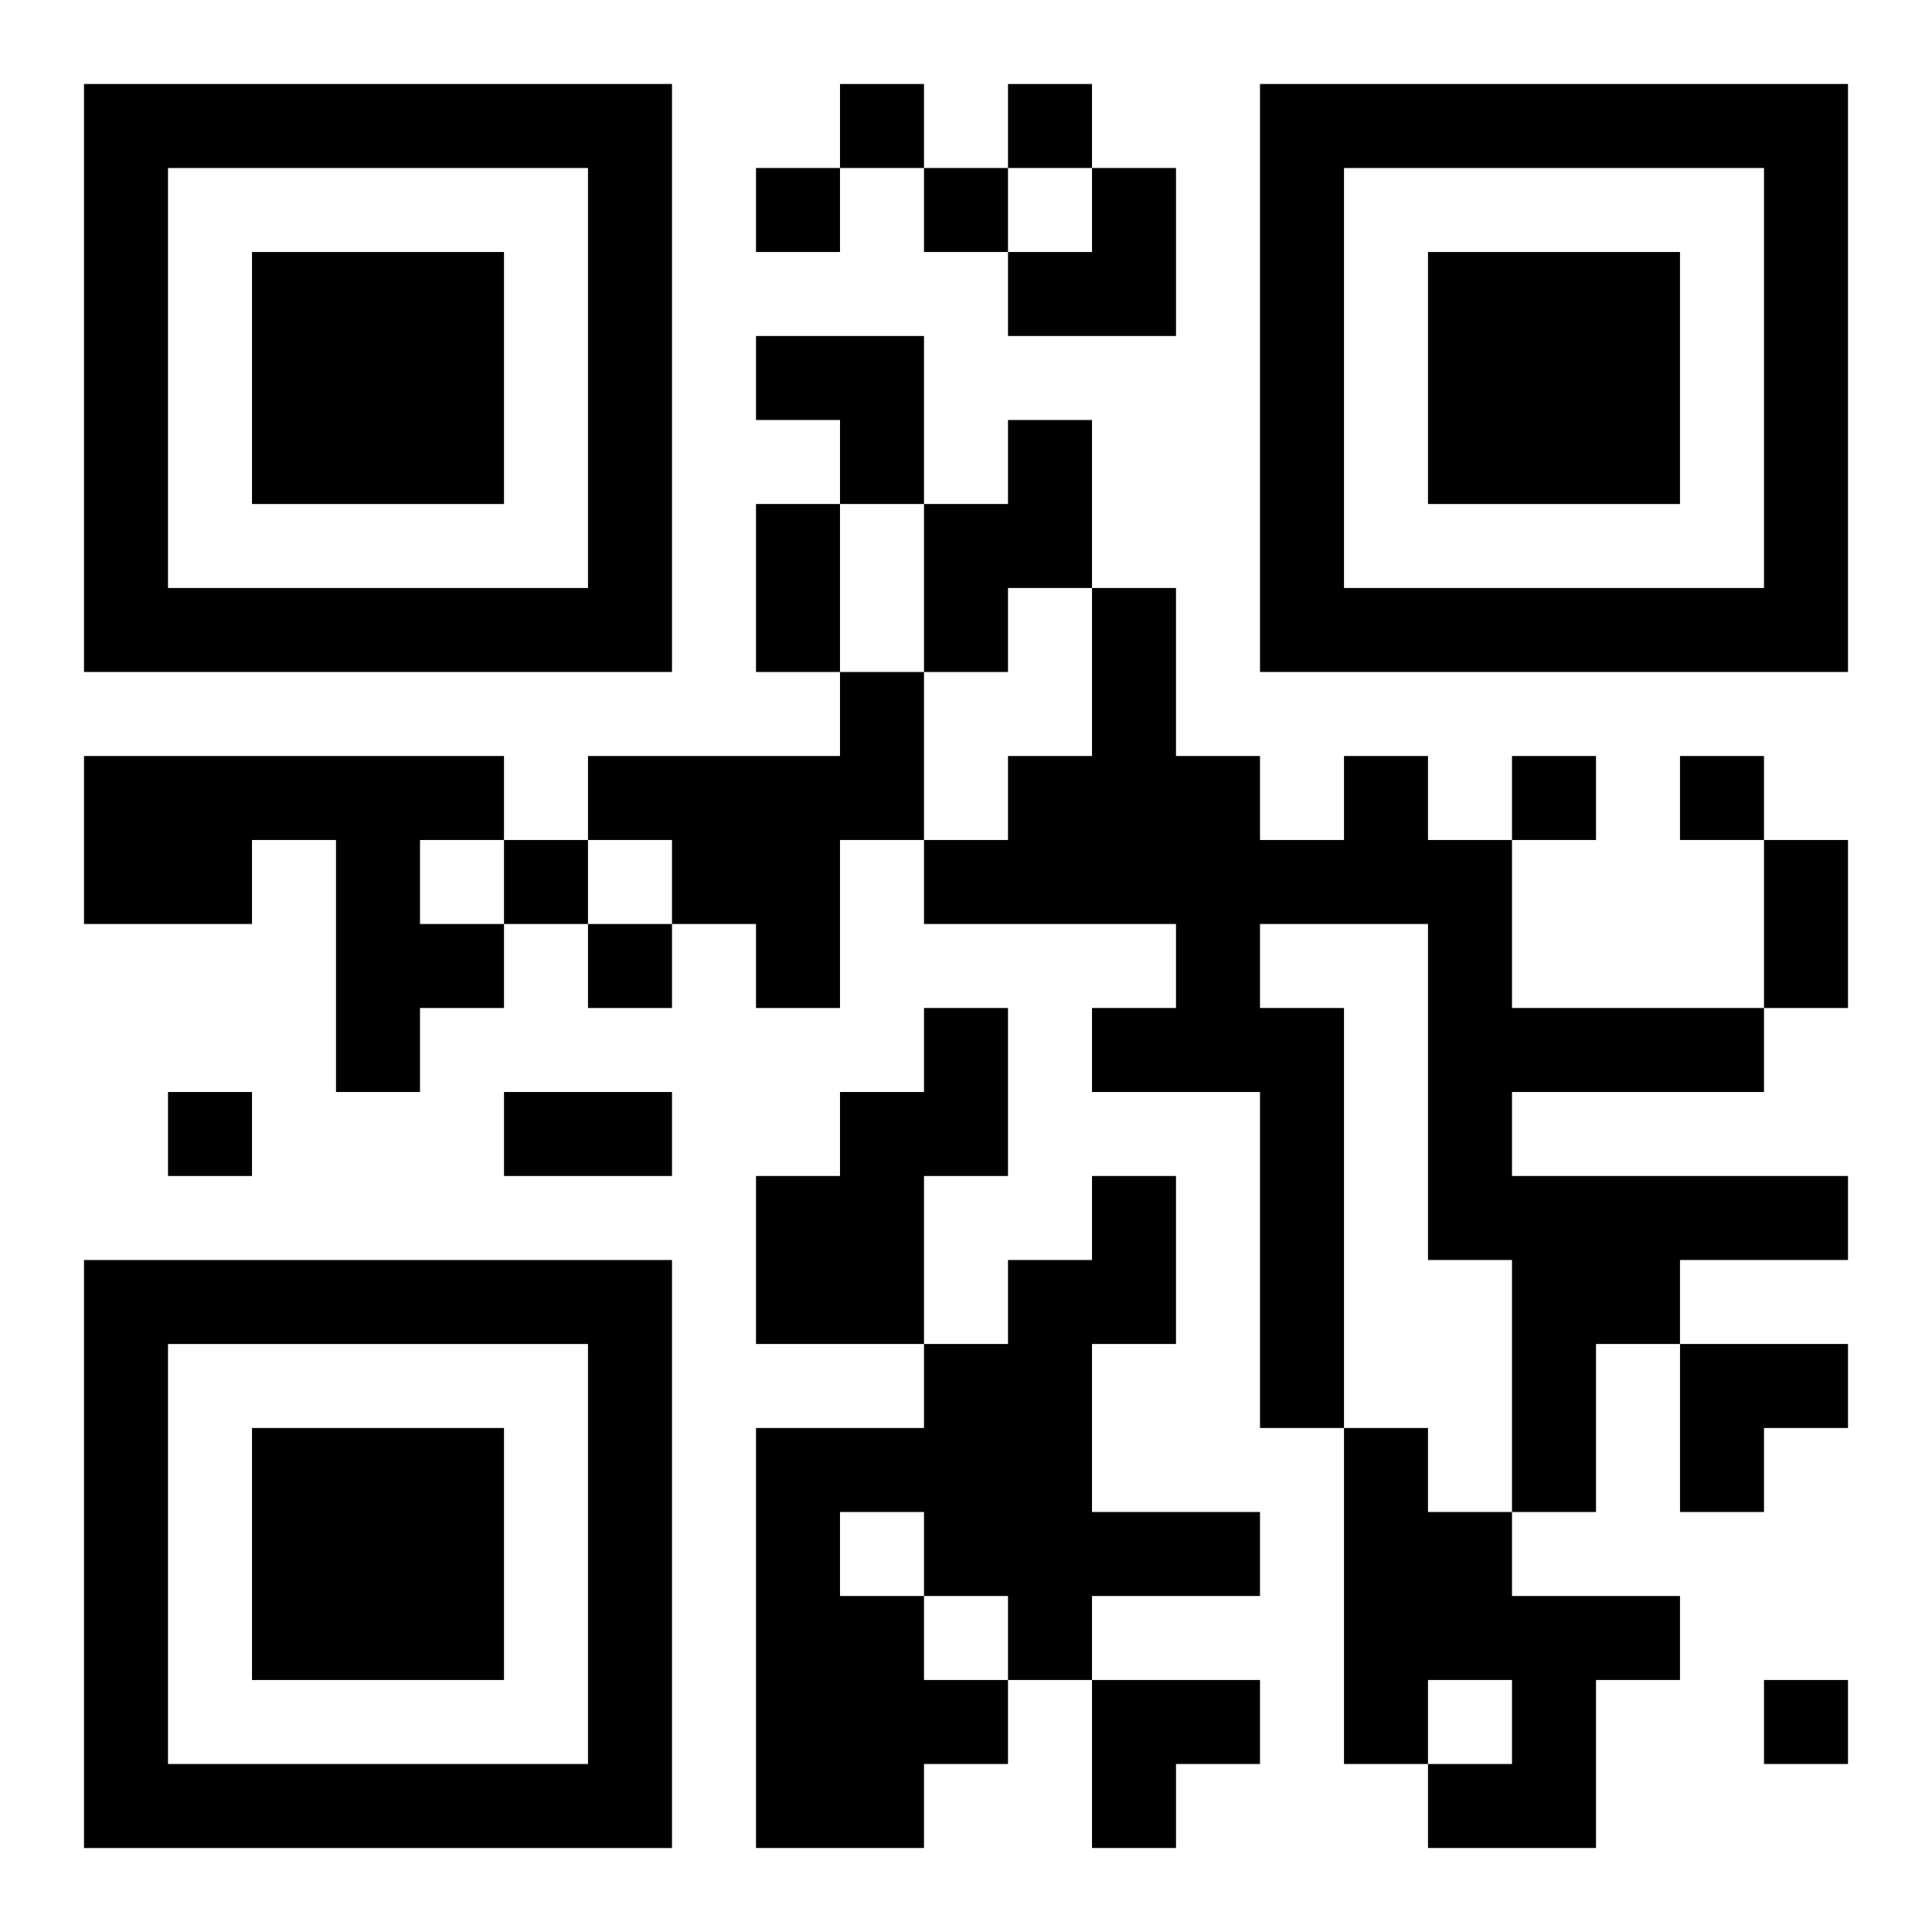 <?xml version="1.0" encoding="UTF-8"?>
<svg width="250" height="250" baseProfile="full" version="1.1" viewBox="-1 -1 23 23" xmlns="http://www.w3.org/2000/svg" xmlns:xlink="http://www.w3.org/1999/xlink"><symbol id="a"><path d="m0 7v7h7v-7h-7zm1 1h5v5h-5v-5zm1 1v3h3v-3h-3z"/></symbol><use y="-7" xlink:href="#a"/><use y="7" xlink:href="#a"/><use x="14" y="-7" xlink:href="#a"/><path d="m11 4h1v2h-1v1h-1v-2h1v-1m-2 3h1v2h-1v2h-1v-1h-1v-1h-1v-1h3v-1m-9 1h5v1h-1v1h1v1h-1v1h-1v-3h-1v1h-2v-2m15 0h1v1h1v2h3v1h-3v1h4v1h-2v1h-1v2h-1v-3h-1v-4h-2v1h1v5h-1v-4h-2v-1h1v-1h-3v-1h1v-1h1v-2h1v2h1v1h1v-1m-5 3h1v2h-1v2h-2v-2h1v-1h1v-1m2 2h1v2h-1v2h2v1h-2v1h-1v1h-1v1h-2v-5h2v-1h1v-1h1v-1m-3 4v1h1v1h1v-1h-1v-1h-1m6-1h1v1h1v1h2v1h-1v2h-2v-1h1v-1h-1v1h-1v-4m-6-16v1h1v-1h-1m2 0v1h1v-1h-1m-3 1v1h1v-1h-1m2 0v1h1v-1h-1m7 7v1h1v-1h-1m2 0v1h1v-1h-1m-14 1v1h1v-1h-1m1 1v1h1v-1h-1m-5 2v1h1v-1h-1m19 7v1h1v-1h-1m-12-14h1v2h-1v-2m12 4h1v2h-1v-2m-15 3h2v1h-2v-1m6-11m1 0h1v2h-2v-1h1zm-4 2h2v2h-1v-1h-1zm11 12h2v1h-1v1h-1zm-7 4h2v1h-1v1h-1z"/></svg>

